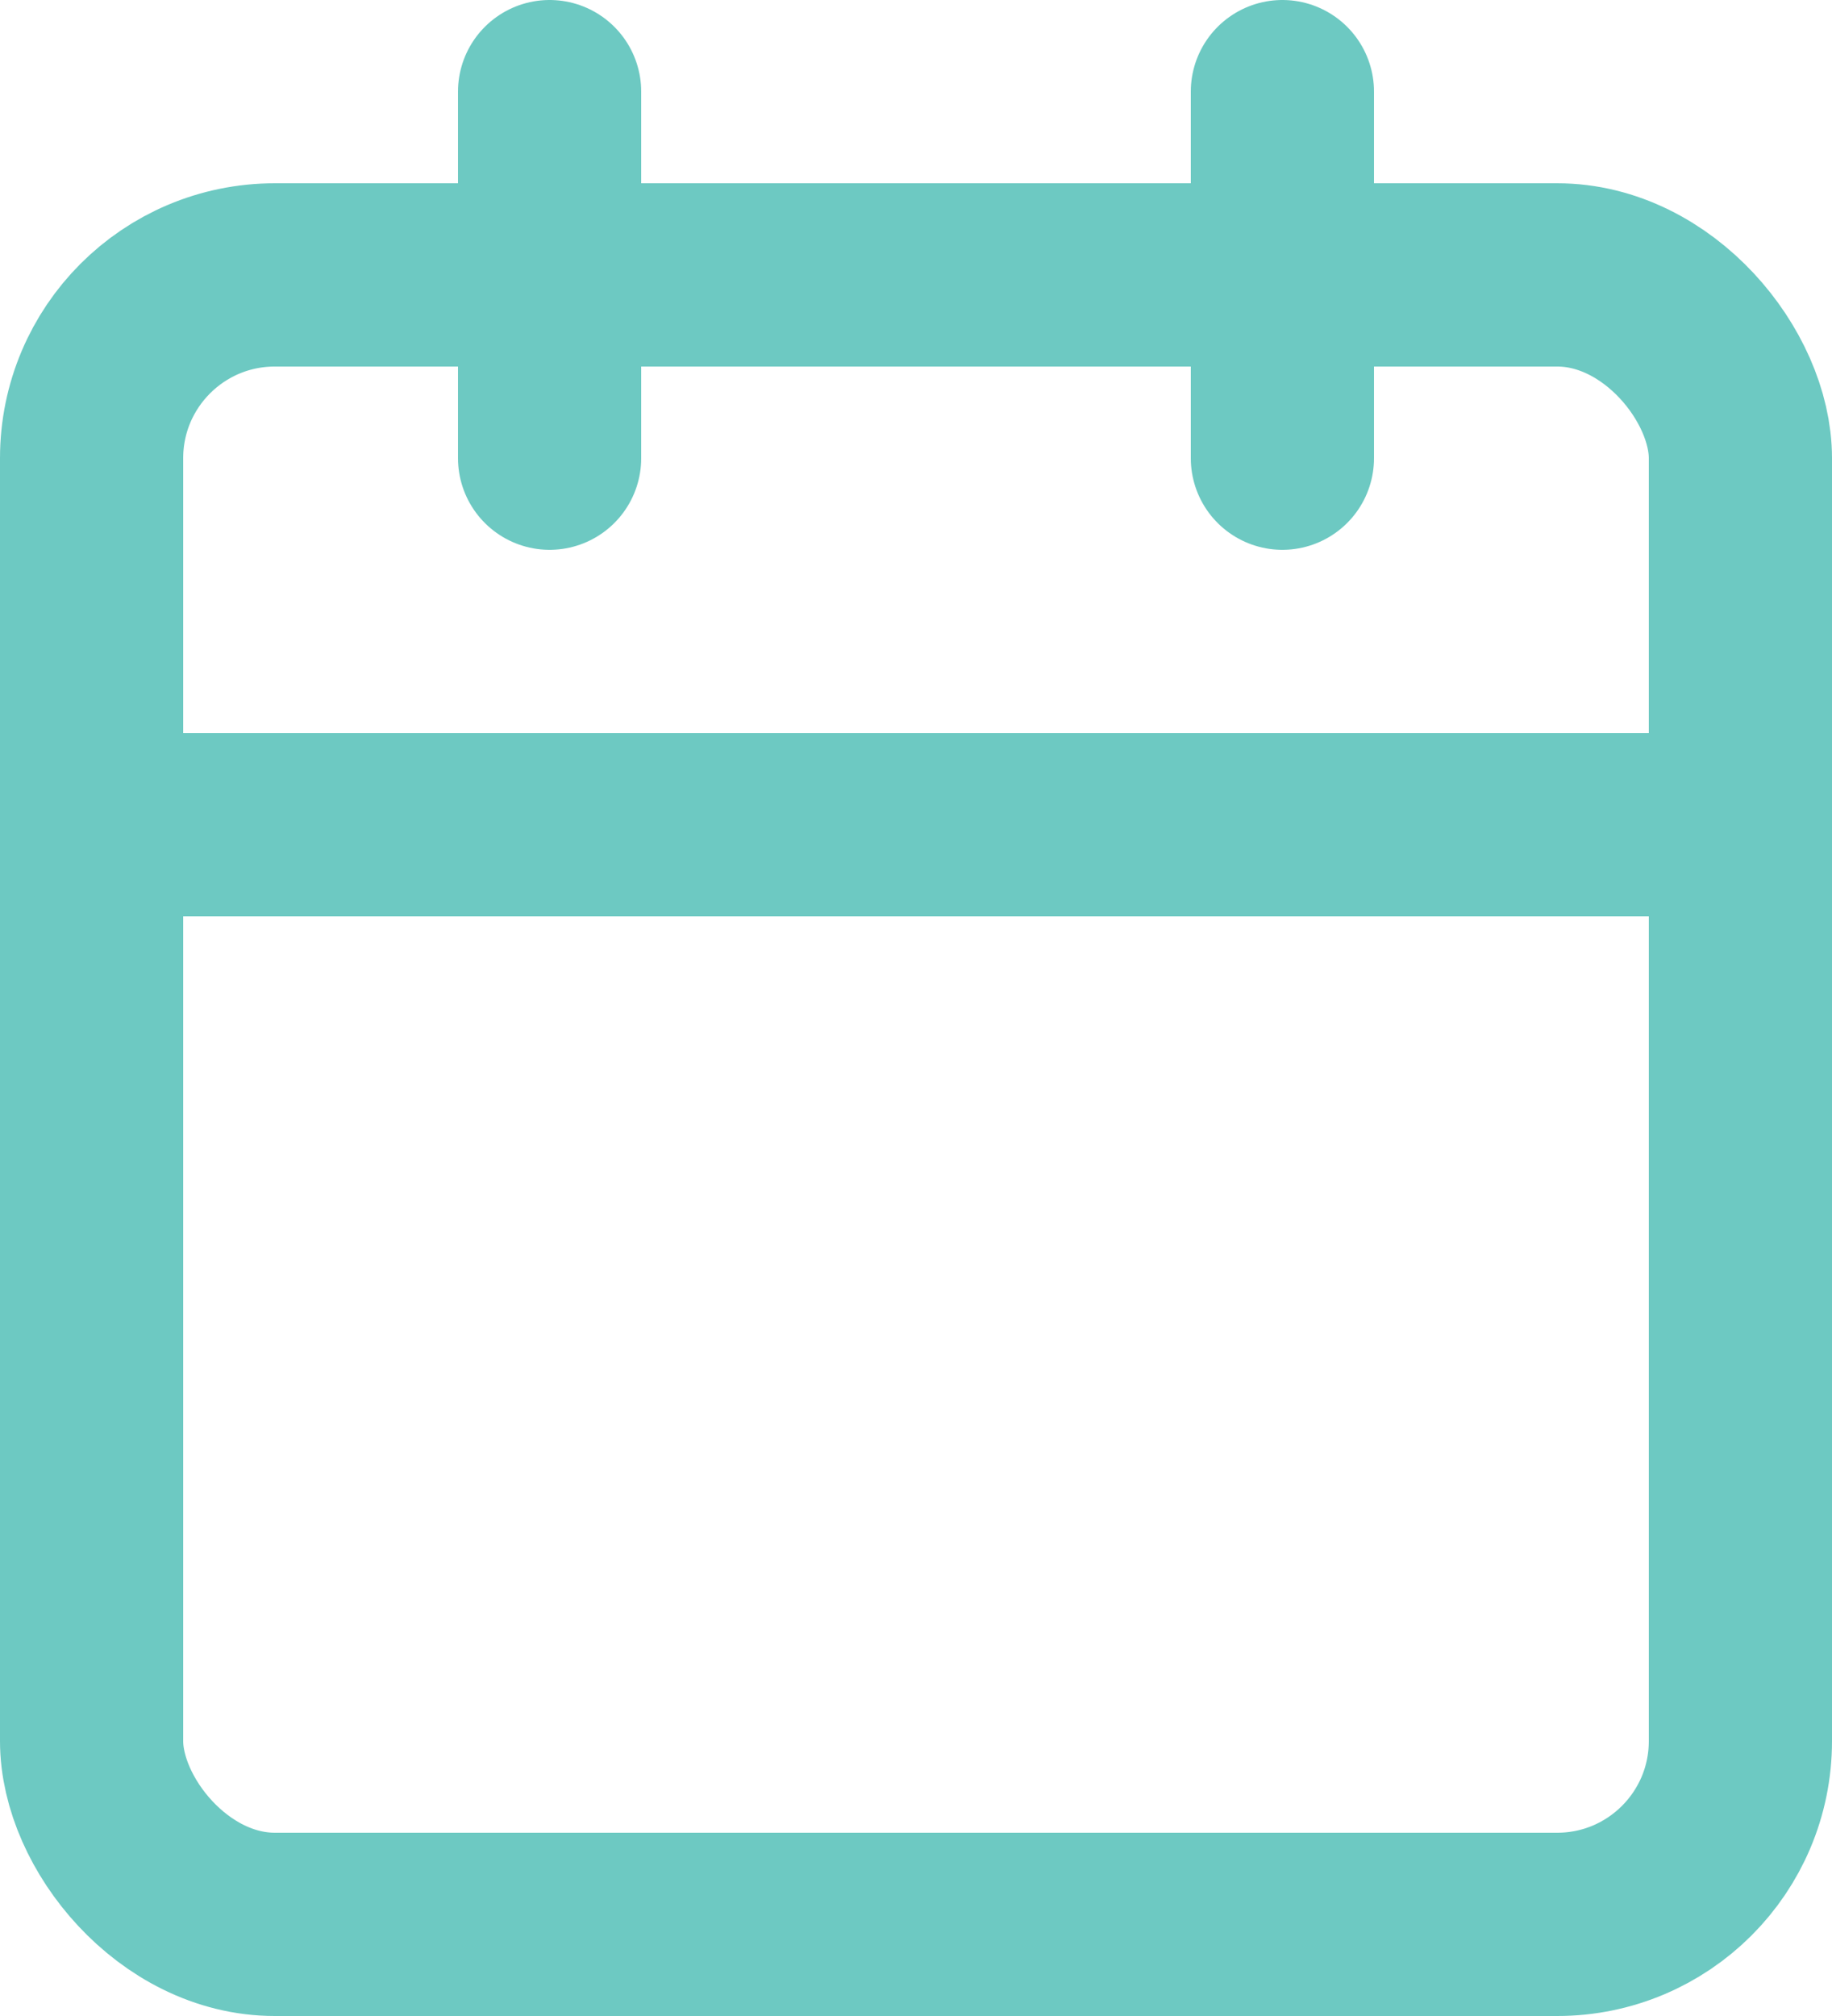 <svg xmlns="http://www.w3.org/2000/svg" width="20" height="22" viewBox="0 0 20 22"><g id="icon-calendar" transform="translate(-2 -1)"><path id="Caminho_14" data-name="Caminho 14" d="M8,2V6" fill="none" stroke="#6dc9c2" stroke-linecap="round" stroke-linejoin="round" stroke-width="2"></path><path id="Caminho_15" data-name="Caminho 15" d="M16,2V6" fill="none" stroke="#6dc9c2" stroke-linecap="round" stroke-linejoin="round" stroke-width="2"></path><rect id="Ret&#xE2;ngulo_4" data-name="Ret&#xE2;ngulo 4" width="18" height="18" rx="2" transform="translate(3 4)" fill="none" stroke="#6dc9c2" stroke-linecap="round" stroke-linejoin="round" stroke-width="2"></rect><path id="Caminho_16" data-name="Caminho 16" d="M3,10H21" fill="none" stroke="#6dc9c2" stroke-linecap="round" stroke-linejoin="round" stroke-width="2"></path></g></svg>